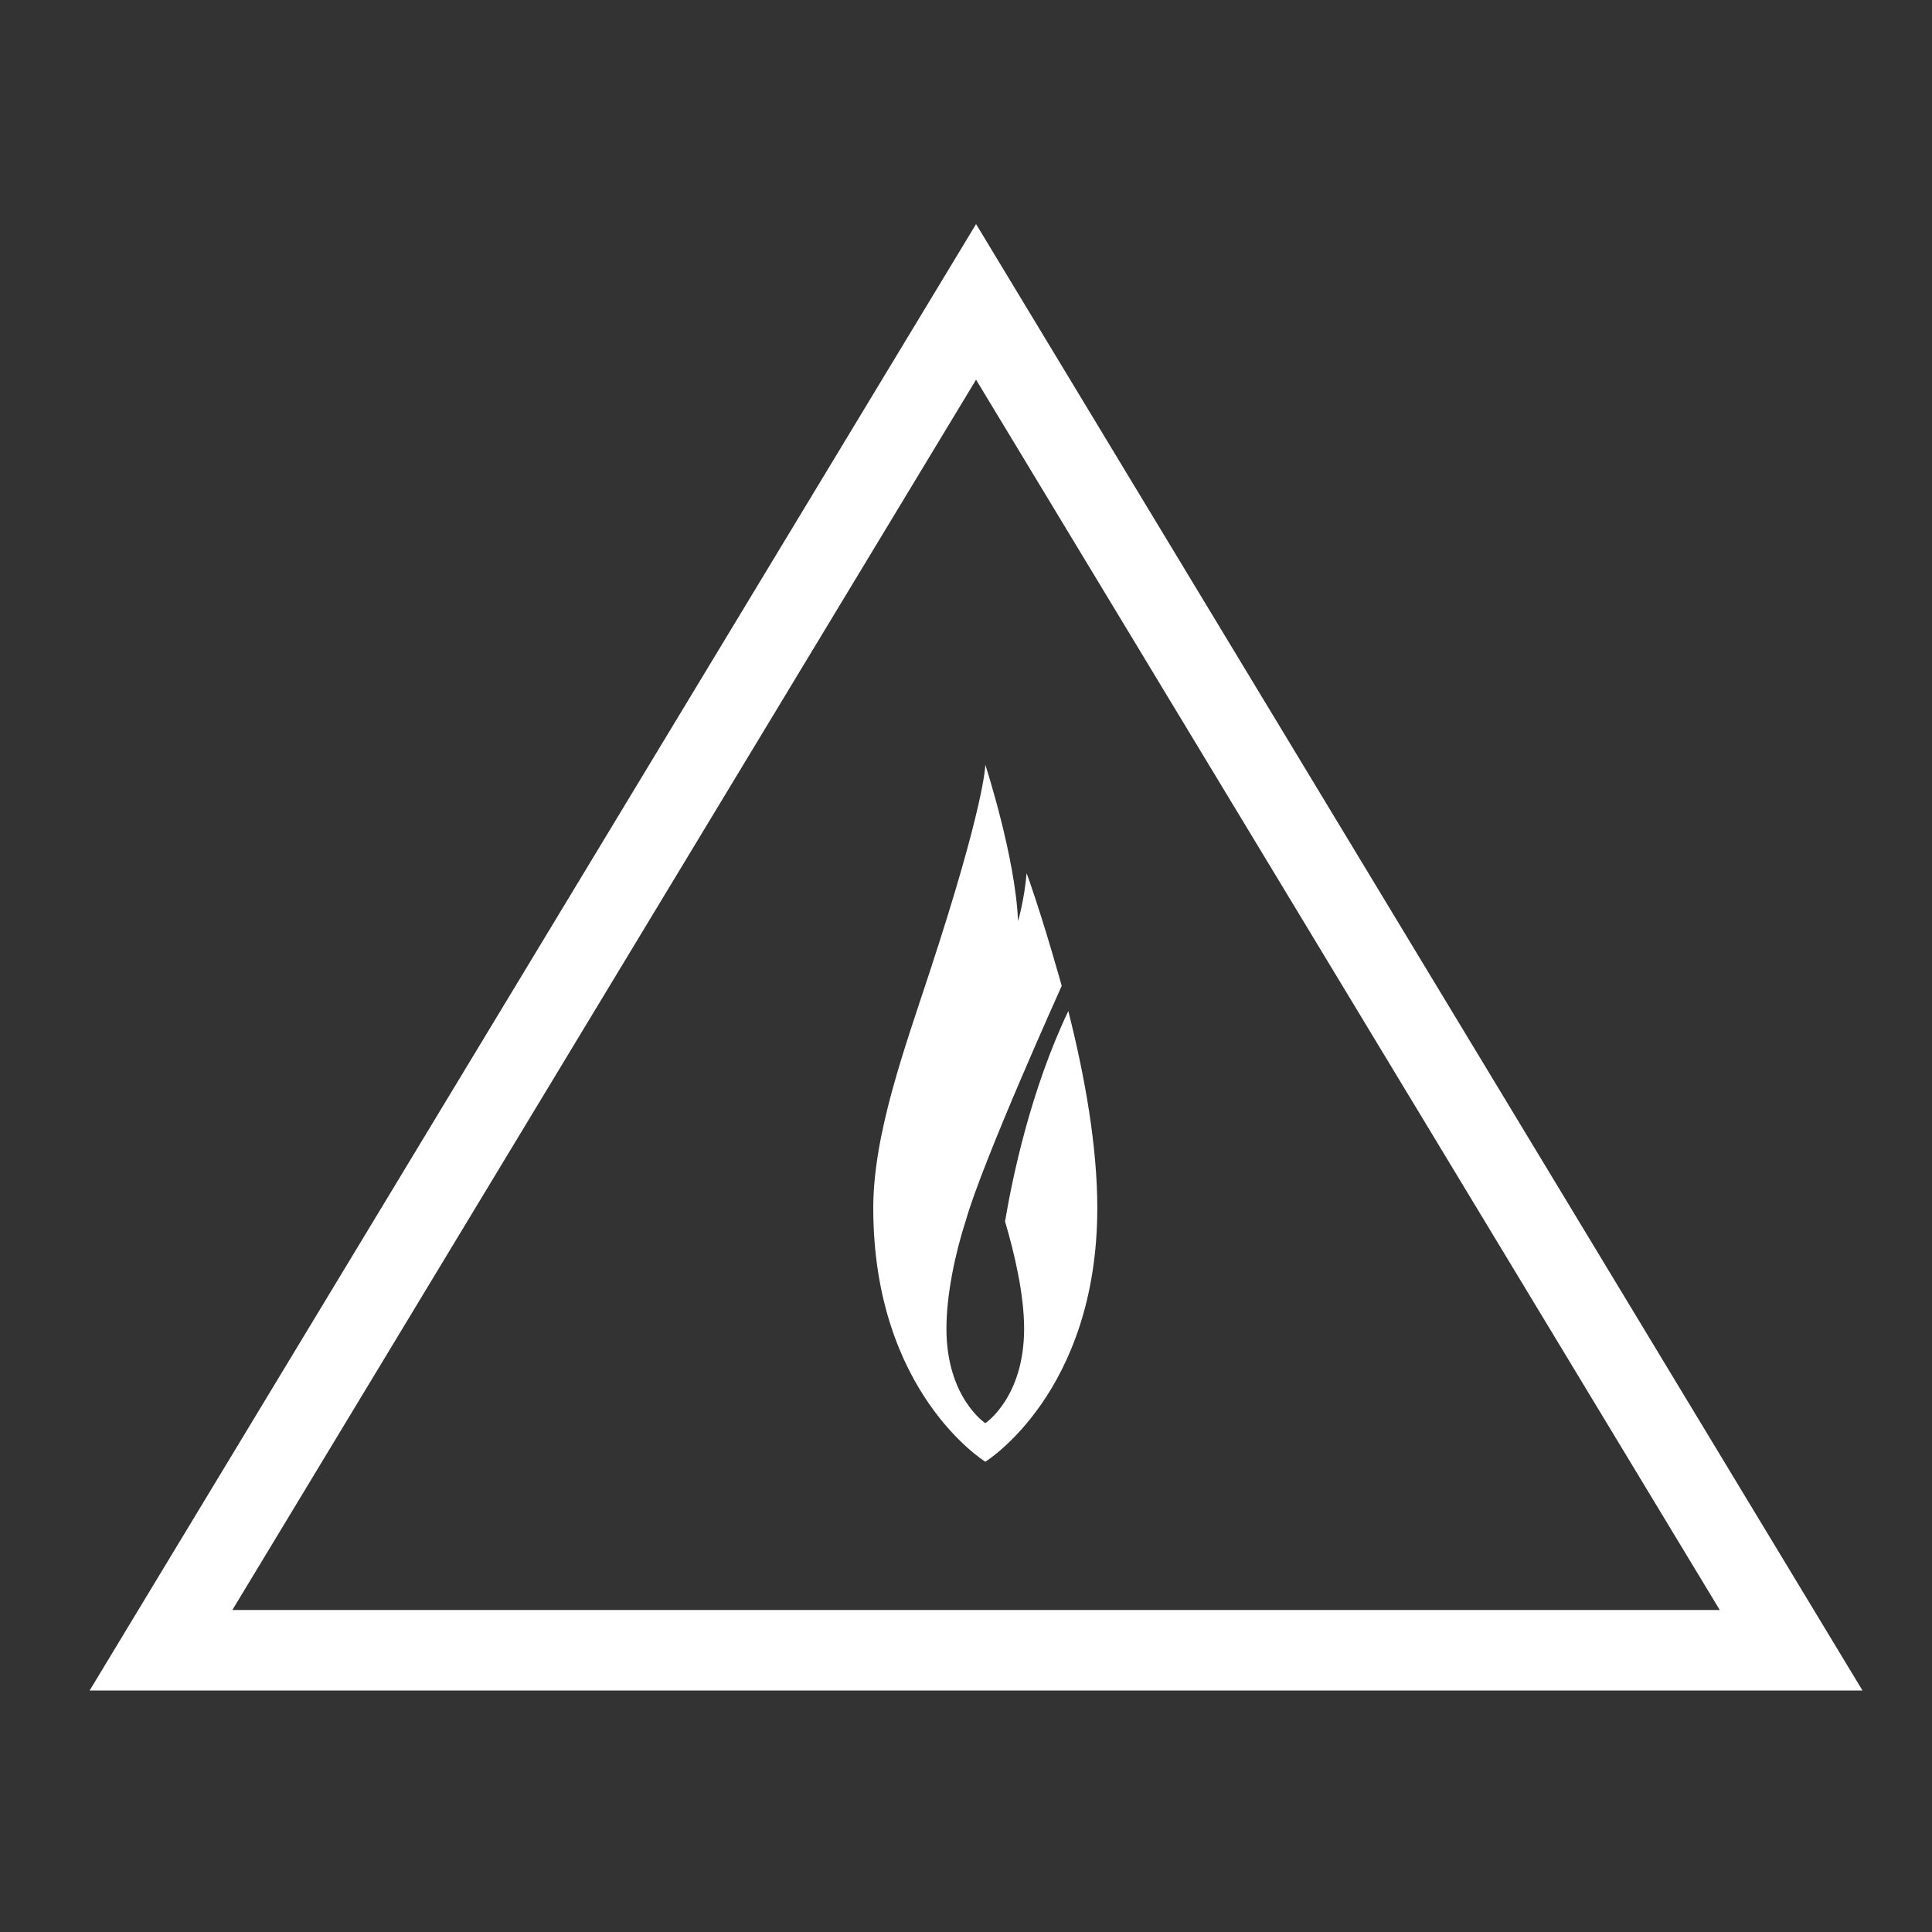 <?xml version="1.0" encoding="UTF-8"?> <svg xmlns="http://www.w3.org/2000/svg" width="48" height="48" viewBox="0 0 48 48" fill="none"><rect x="0" y="0" width="48" height="48" fill="#333333" stroke="none"/><path d="M44.5 41L24.25 41L4 41L24.25 7.5L44.5 41Z" stroke="white" stroke-width="2"></path><path fill-rule="evenodd" clip-rule="evenodd" d="M26.542 25.119C25.604 27.087 25.151 29.267 24.97 30.346C25.208 31.153 25.444 32.165 25.444 33.011C25.444 34.723 24.48 35.359 24.48 35.359C24.48 35.359 23.514 34.723 23.514 33.011C23.514 32.16 23.732 31.137 23.992 30.334C24.419 28.83 26.378 24.494 26.378 24.494C26.378 24.494 25.976 23.042 25.58 21.902C25.556 21.834 25.532 21.765 25.506 21.694C25.449 22.36 25.293 22.884 25.293 22.884C25.229 21.302 24.48 19 24.48 19C24.48 19 24.48 19.949 23.087 24.181C22.476 26.042 21.696 28.182 21.696 30.01C21.696 34.605 24.48 36.316 24.48 36.316C24.48 36.316 27.262 34.605 27.262 30.01C27.262 28.479 26.954 26.747 26.542 25.119Z" fill="white"></path></svg> 
